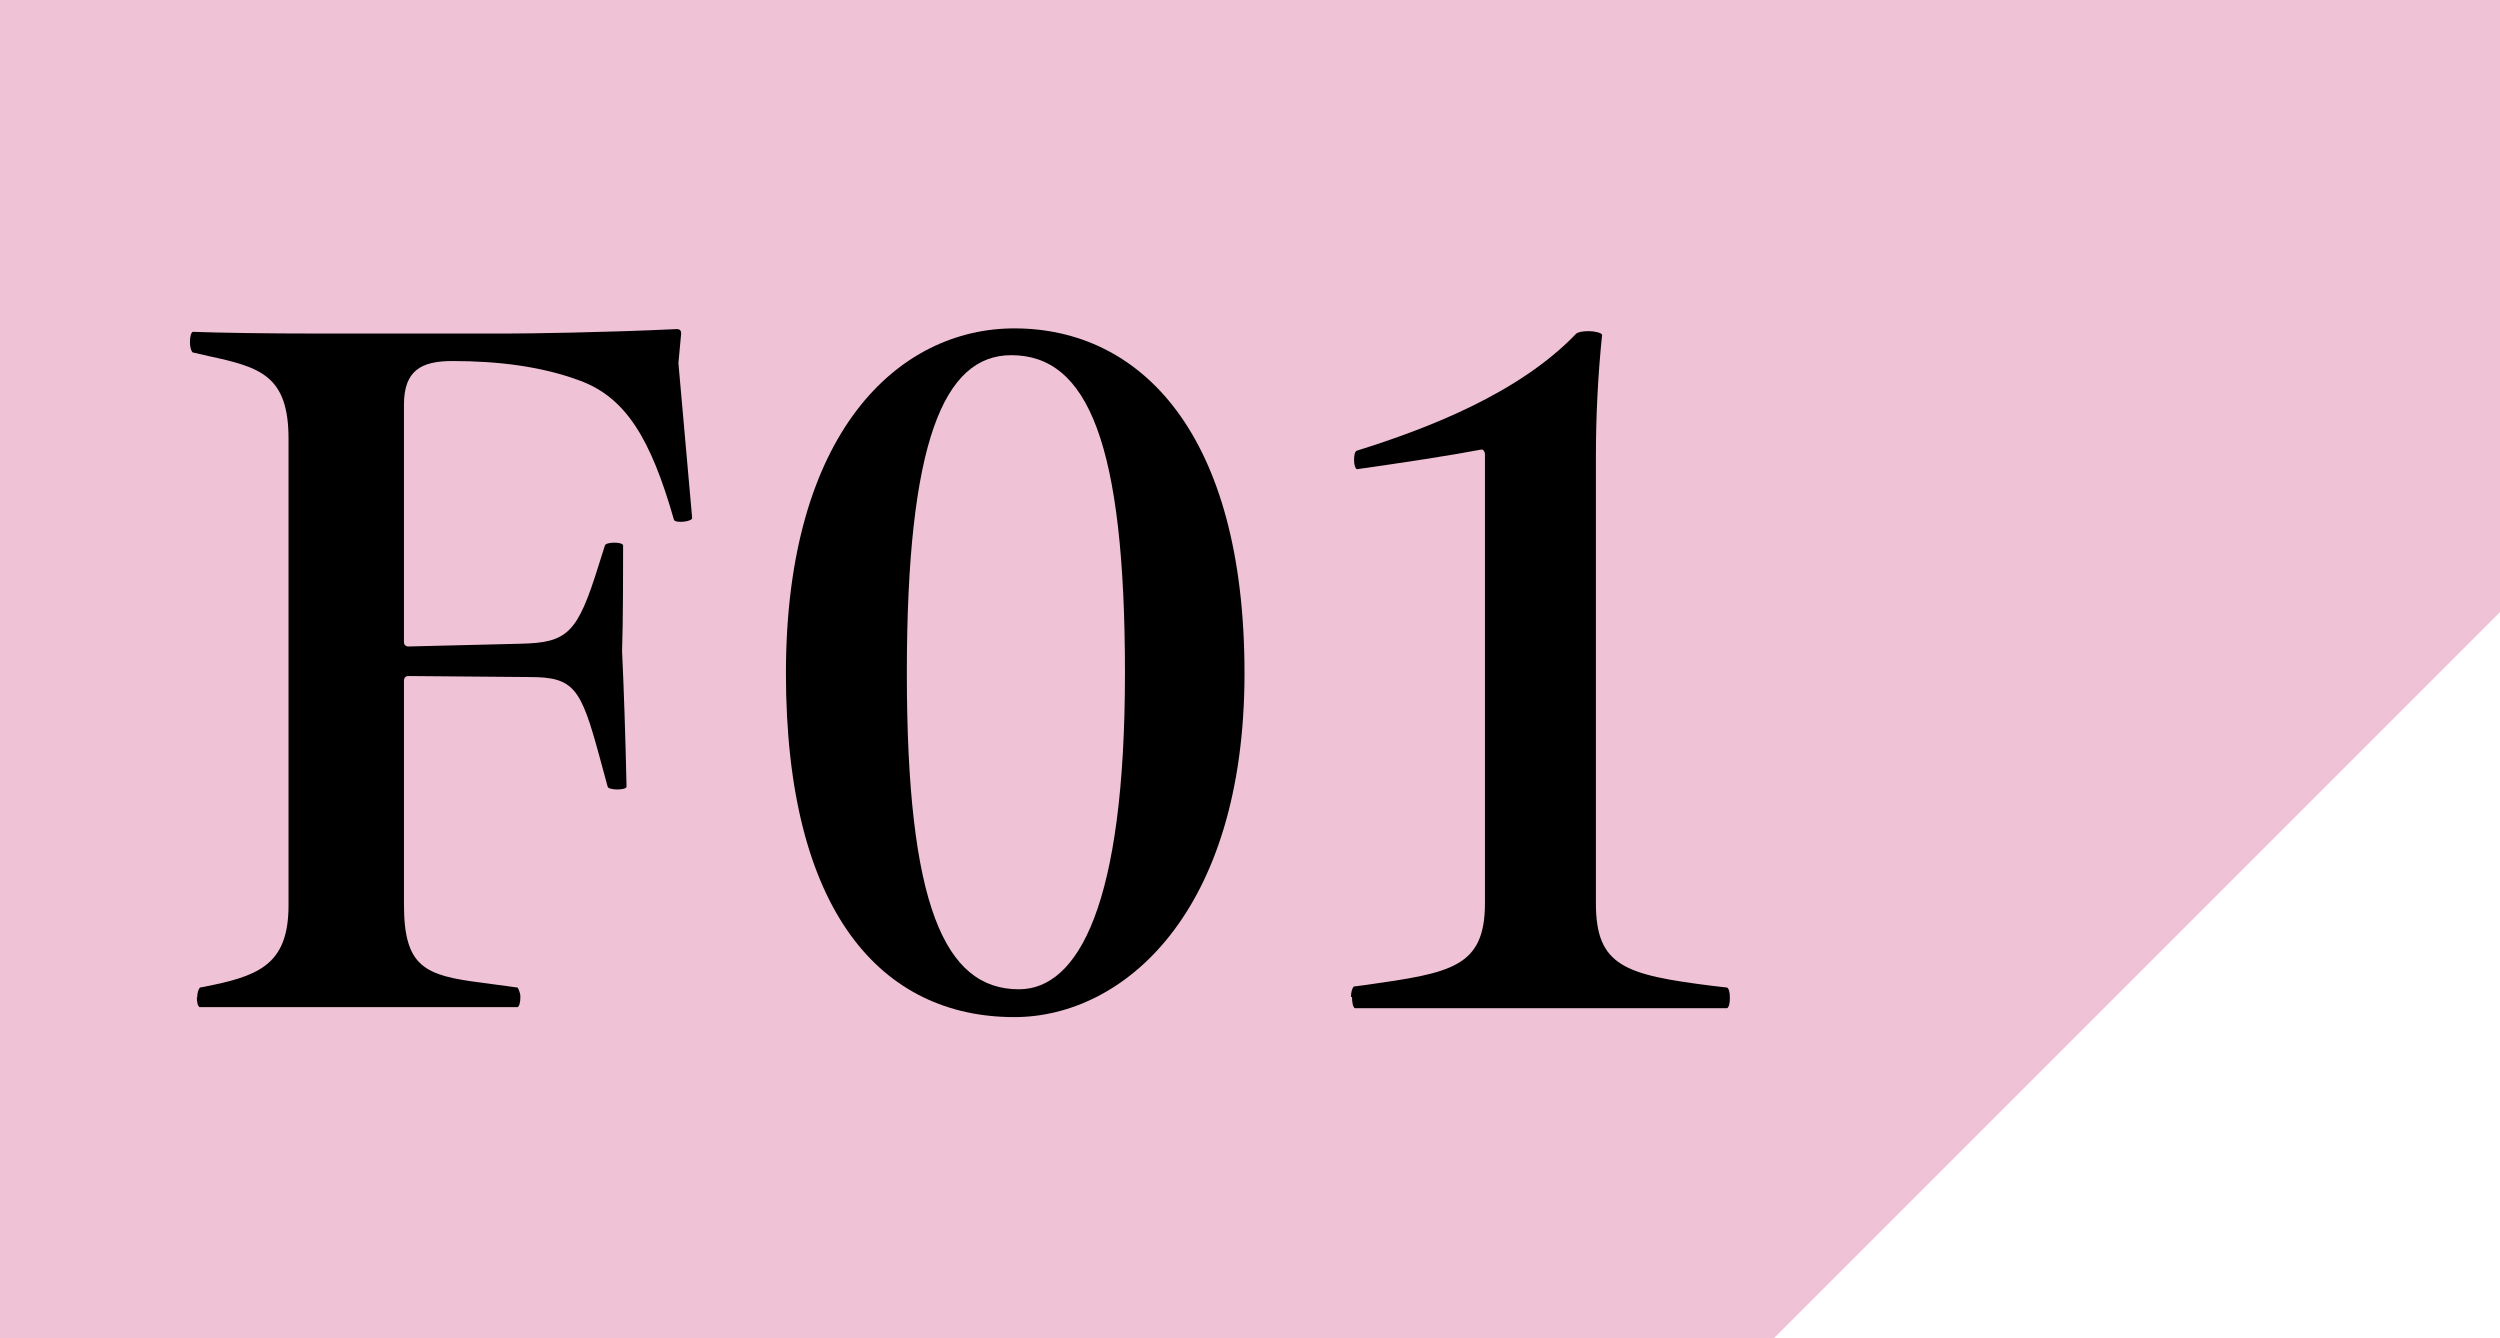 <?xml version="1.0" encoding="UTF-8"?>
<svg id="_レイヤー_2" data-name="レイヤー 2" xmlns="http://www.w3.org/2000/svg" viewBox="0 0 72.78 38.96">
  <defs>
    <style>
      .cls-1 {
        fill: #efc2d6;
      }
    </style>
  </defs>
  <g id="_レイアウト" data-name="レイアウト">
    <polygon class="cls-1" points="0 0 0 38.96 51.64 38.96 72.78 17.82 72.78 0 0 0"/>
    <g>
      <path d="M5.74,29.05c0-.13.03-.24.08-.3l.4-.08c1.43-.3,2.18-.7,2.18-2.32v-13.58c0-1.84-.83-2.08-2.31-2.4l-.48-.11c-.05-.05-.08-.16-.08-.3,0-.16.03-.27.08-.3.8.03,2.23.05,3.67.05h5.45c.6,0,2.91-.03,4.97-.13.08,0,.13.03.13.13l-.08.86.4,4.51c0,.11-.5.16-.53.05-.68-2.38-1.41-3.56-2.74-4.05-1.1-.41-2.36-.57-3.71-.57-.9,0-1.41.27-1.41,1.27v6.91c0,.08.05.13.13.13l3.26-.08c1.38-.03,1.66-.3,2.28-2.29l.18-.57c.03-.11.53-.11.53,0,0,.73,0,2.16-.03,3.08.05,1.03.1,2.54.13,3.94,0,.11-.53.11-.55,0l-.25-.92c-.53-1.94-.73-2.27-2.01-2.27l-3.54-.03c-.08,0-.13.05-.13.14v6.5c0,1.84.6,2.08,2.28,2.29l1.03.14s.08.13.08.27c0,.16-.03.27-.08.3H5.81c-.05-.03-.08-.13-.08-.3Z"/>
      <path d="M22.88,19.6c0-7.04,3.29-10.04,6.65-10.04,3.67,0,6.7,3.05,6.7,10.04s-3.54,10.01-6.7,10.01c-3.84,0-6.65-3.02-6.65-10.01ZM32.75,19.6c0-6.69-1.08-9.26-3.31-9.26-1.96,0-3.04,2.51-3.04,9.26s1.1,9.2,3.26,9.2c1.73,0,3.09-2.46,3.09-9.2Z"/>
      <path d="M39.33,29.02c0-.13.03-.24.08-.3l.38-.05c2.46-.35,3.44-.51,3.44-2.38v-13.06c0-.08-.05-.16-.12-.14-.83.16-2.26.38-3.61.57-.05-.03-.08-.13-.08-.27s.02-.24.08-.27c2.08-.65,4.72-1.67,6.38-3.4.05-.05.18-.08.38-.08.15,0,.38.05.38.11-.12,1.16-.18,2.35-.18,3.54v13.01c0,1.83.85,2.08,3.39,2.4l.43.05c.05.03.08.13.08.3,0,.13-.02.27-.08.3h-10.84c-.05-.03-.08-.16-.08-.32Z"/>
    </g>
  </g>
</svg>
